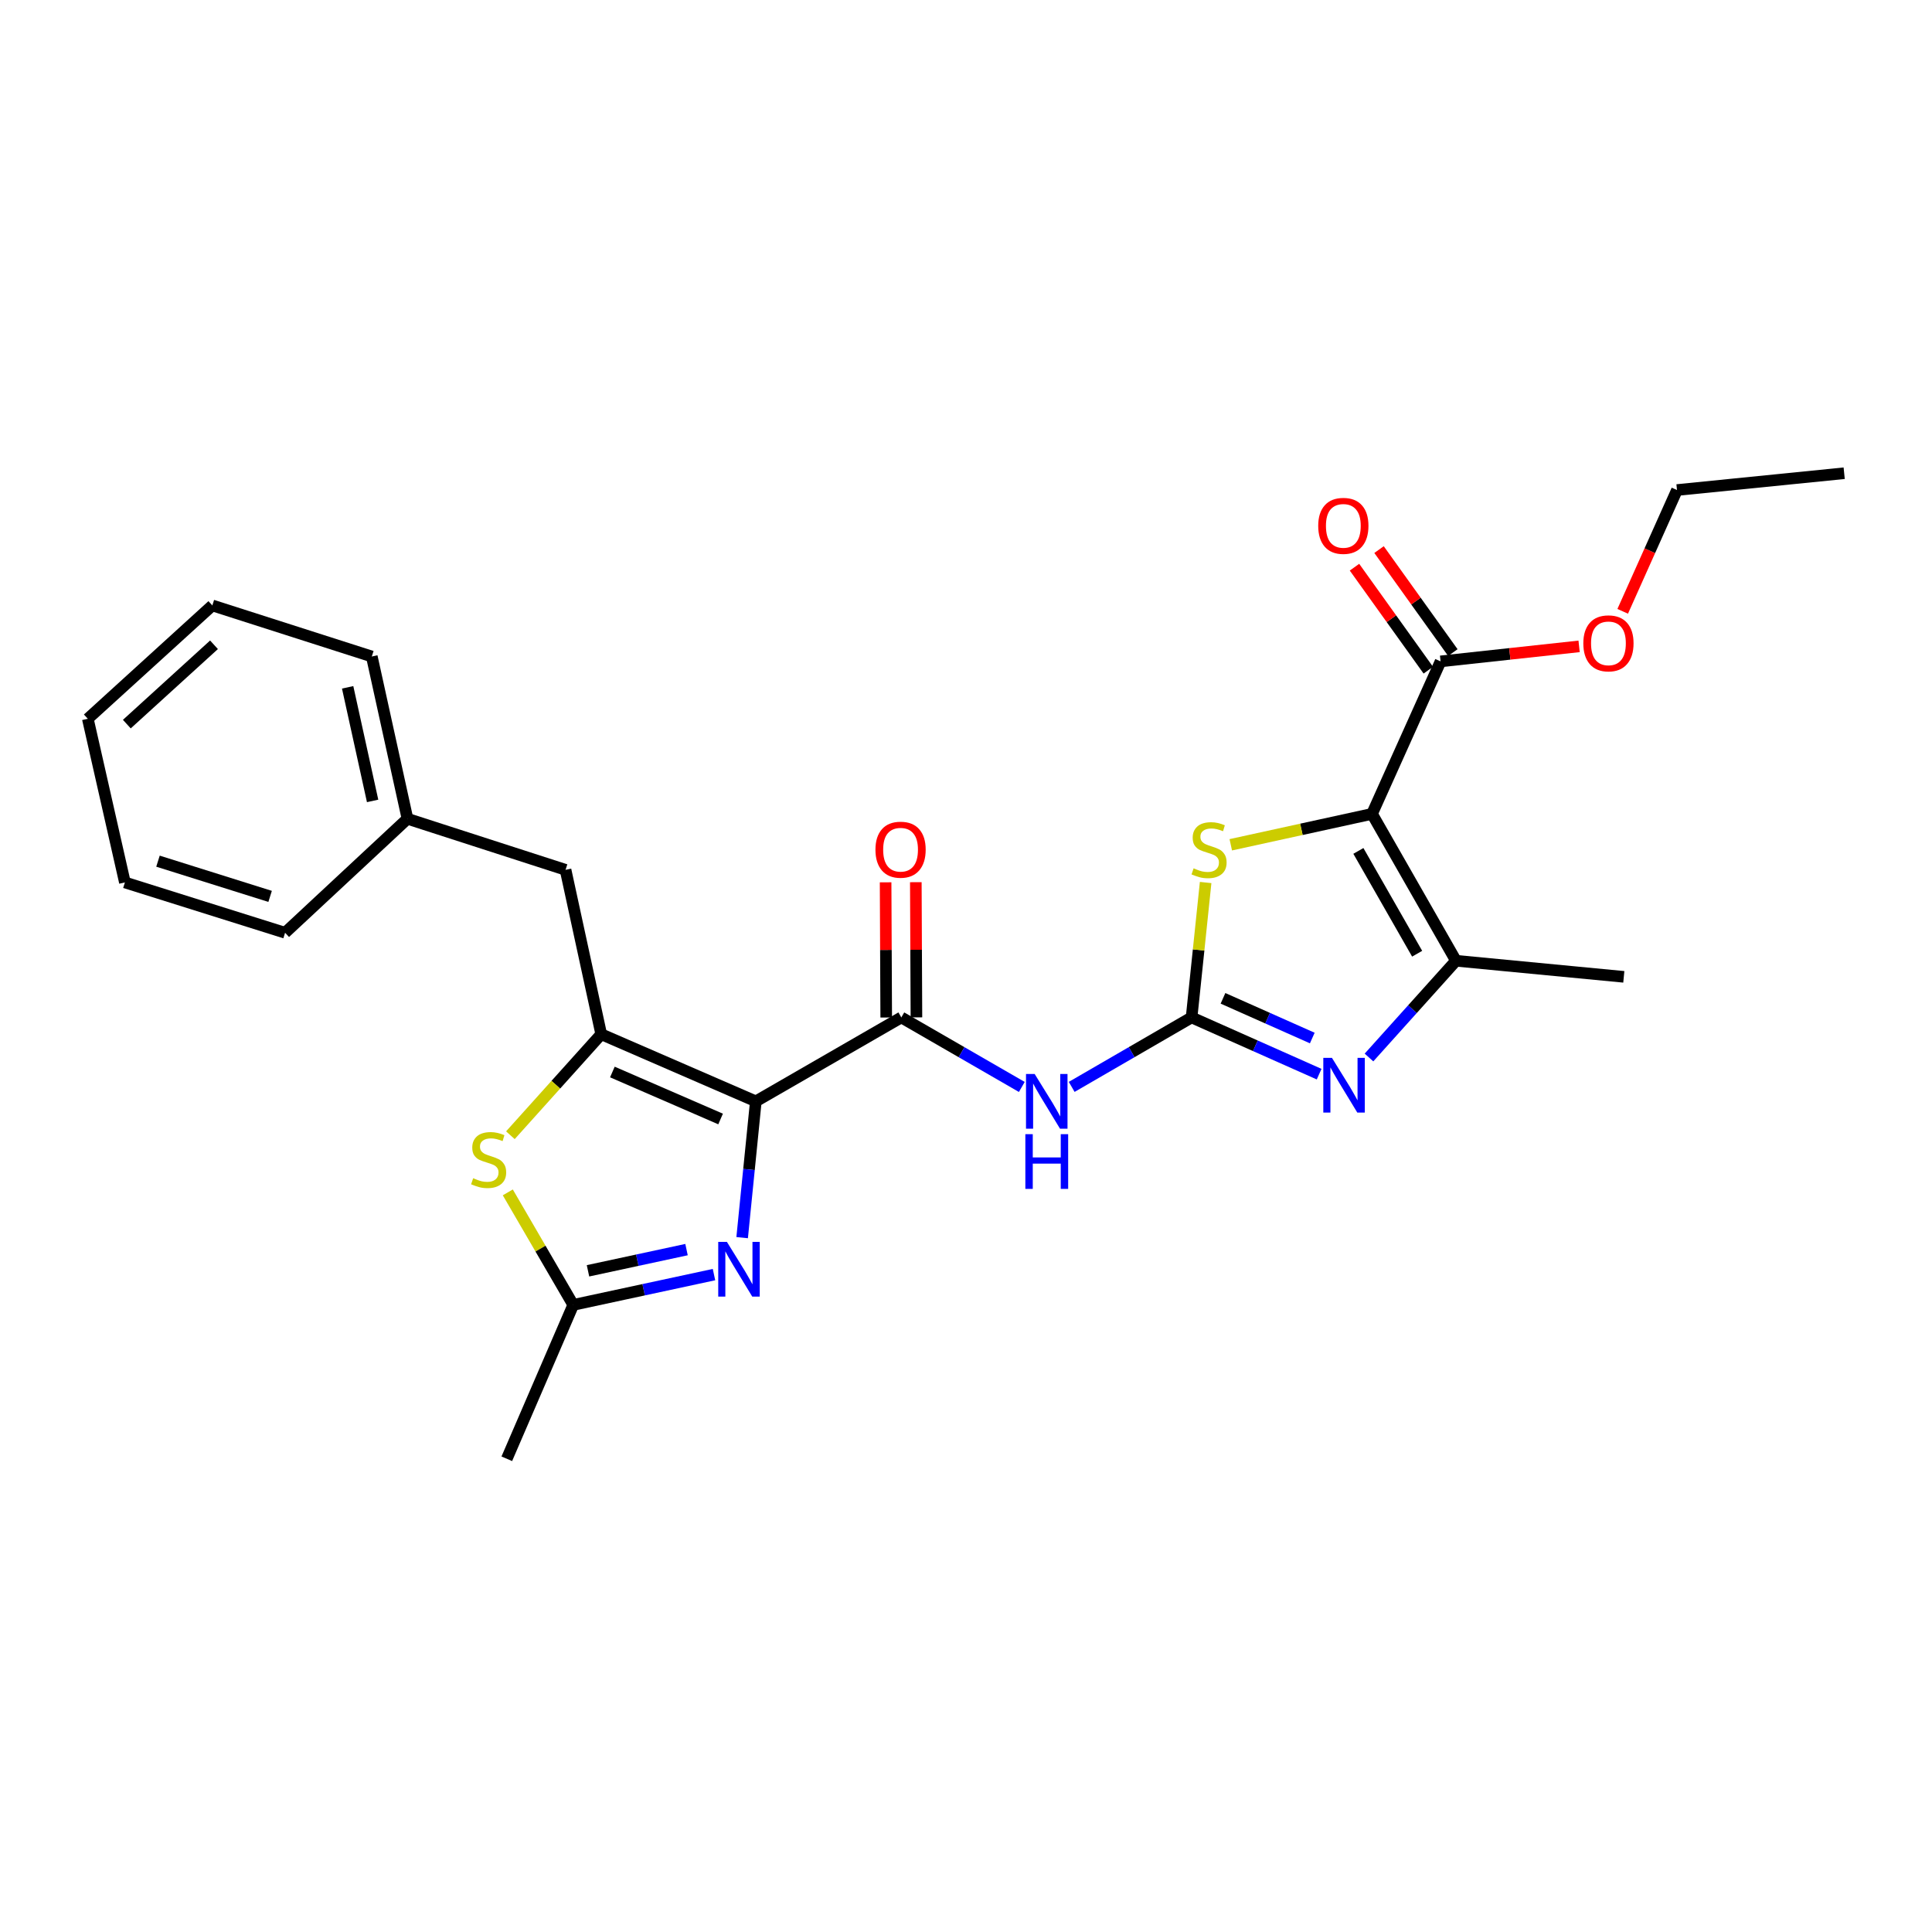 <?xml version='1.0' encoding='iso-8859-1'?>
<svg version='1.1' baseProfile='full'
              xmlns='http://www.w3.org/2000/svg'
                      xmlns:rdkit='http://www.rdkit.org/xml'
                      xmlns:xlink='http://www.w3.org/1999/xlink'
                  xml:space='preserve'
width='1000px' height='1000px' viewBox='0 0 1000 1000'>
<!-- END OF HEADER -->
<rect style='opacity:1.0;fill:#FFFFFF;stroke:none' width='1000' height='1000' x='0' y='0'> </rect>
<path class='bond-2' d='M 391.212,570.055 L 311.191,535.31' style='fill:none;fill-rule:evenodd;stroke:#000000;stroke-width:6px;stroke-linecap:butt;stroke-linejoin:miter;stroke-opacity:1' />
<path class='bond-2' d='M 372.98,579.189 L 316.965,554.867' style='fill:none;fill-rule:evenodd;stroke:#000000;stroke-width:6px;stroke-linecap:butt;stroke-linejoin:miter;stroke-opacity:1' />
<path class='bond-4' d='M 391.212,570.055 L 387.674,605.33' style='fill:none;fill-rule:evenodd;stroke:#000000;stroke-width:6px;stroke-linecap:butt;stroke-linejoin:miter;stroke-opacity:1' />
<path class='bond-4' d='M 387.674,605.33 L 384.136,640.605' style='fill:none;fill-rule:evenodd;stroke:#0000FF;stroke-width:6px;stroke-linecap:butt;stroke-linejoin:miter;stroke-opacity:1' />
<path class='bond-5' d='M 391.212,570.055 L 466.523,526.621' style='fill:none;fill-rule:evenodd;stroke:#000000;stroke-width:6px;stroke-linecap:butt;stroke-linejoin:miter;stroke-opacity:1' />
<path class='bond-0' d='M 710.156,421.265 L 673.602,429.263' style='fill:none;fill-rule:evenodd;stroke:#000000;stroke-width:6px;stroke-linecap:butt;stroke-linejoin:miter;stroke-opacity:1' />
<path class='bond-0' d='M 673.602,429.263 L 637.047,437.261' style='fill:none;fill-rule:evenodd;stroke:#CCCC00;stroke-width:6px;stroke-linecap:butt;stroke-linejoin:miter;stroke-opacity:1' />
<path class='bond-11' d='M 710.156,421.265 L 745.64,342.331' style='fill:none;fill-rule:evenodd;stroke:#000000;stroke-width:6px;stroke-linecap:butt;stroke-linejoin:miter;stroke-opacity:1' />
<path class='bond-27' d='M 710.156,421.265 L 753.607,497.289' style='fill:none;fill-rule:evenodd;stroke:#000000;stroke-width:6px;stroke-linecap:butt;stroke-linejoin:miter;stroke-opacity:1' />
<path class='bond-27' d='M 703.096,440.429 L 733.512,493.646' style='fill:none;fill-rule:evenodd;stroke:#000000;stroke-width:6px;stroke-linecap:butt;stroke-linejoin:miter;stroke-opacity:1' />
<path class='bond-1' d='M 616.764,526.621 L 585.735,544.599' style='fill:none;fill-rule:evenodd;stroke:#000000;stroke-width:6px;stroke-linecap:butt;stroke-linejoin:miter;stroke-opacity:1' />
<path class='bond-1' d='M 585.735,544.599 L 554.706,562.577' style='fill:none;fill-rule:evenodd;stroke:#0000FF;stroke-width:6px;stroke-linecap:butt;stroke-linejoin:miter;stroke-opacity:1' />
<path class='bond-3' d='M 616.764,526.621 L 649.773,541.3' style='fill:none;fill-rule:evenodd;stroke:#000000;stroke-width:6px;stroke-linecap:butt;stroke-linejoin:miter;stroke-opacity:1' />
<path class='bond-3' d='M 649.773,541.3 L 682.782,555.978' style='fill:none;fill-rule:evenodd;stroke:#0000FF;stroke-width:6px;stroke-linecap:butt;stroke-linejoin:miter;stroke-opacity:1' />
<path class='bond-3' d='M 633.021,516.735 L 656.128,527.01' style='fill:none;fill-rule:evenodd;stroke:#000000;stroke-width:6px;stroke-linecap:butt;stroke-linejoin:miter;stroke-opacity:1' />
<path class='bond-3' d='M 656.128,527.01 L 679.234,537.285' style='fill:none;fill-rule:evenodd;stroke:#0000FF;stroke-width:6px;stroke-linecap:butt;stroke-linejoin:miter;stroke-opacity:1' />
<path class='bond-6' d='M 616.764,526.621 L 620.399,491.703' style='fill:none;fill-rule:evenodd;stroke:#000000;stroke-width:6px;stroke-linecap:butt;stroke-linejoin:miter;stroke-opacity:1' />
<path class='bond-6' d='M 620.399,491.703 L 624.033,456.784' style='fill:none;fill-rule:evenodd;stroke:#CCCC00;stroke-width:6px;stroke-linecap:butt;stroke-linejoin:miter;stroke-opacity:1' />
<path class='bond-9' d='M 311.191,535.31 L 287.684,561.453' style='fill:none;fill-rule:evenodd;stroke:#000000;stroke-width:6px;stroke-linecap:butt;stroke-linejoin:miter;stroke-opacity:1' />
<path class='bond-9' d='M 287.684,561.453 L 264.176,587.596' style='fill:none;fill-rule:evenodd;stroke:#CCCC00;stroke-width:6px;stroke-linecap:butt;stroke-linejoin:miter;stroke-opacity:1' />
<path class='bond-12' d='M 311.191,535.31 L 292.728,450.224' style='fill:none;fill-rule:evenodd;stroke:#000000;stroke-width:6px;stroke-linecap:butt;stroke-linejoin:miter;stroke-opacity:1' />
<path class='bond-7' d='M 708.587,547.36 L 731.097,522.325' style='fill:none;fill-rule:evenodd;stroke:#0000FF;stroke-width:6px;stroke-linecap:butt;stroke-linejoin:miter;stroke-opacity:1' />
<path class='bond-7' d='M 731.097,522.325 L 753.607,497.289' style='fill:none;fill-rule:evenodd;stroke:#000000;stroke-width:6px;stroke-linecap:butt;stroke-linejoin:miter;stroke-opacity:1' />
<path class='bond-10' d='M 369.563,659.732 L 333.135,667.572' style='fill:none;fill-rule:evenodd;stroke:#0000FF;stroke-width:6px;stroke-linecap:butt;stroke-linejoin:miter;stroke-opacity:1' />
<path class='bond-10' d='M 333.135,667.572 L 296.707,675.411' style='fill:none;fill-rule:evenodd;stroke:#000000;stroke-width:6px;stroke-linecap:butt;stroke-linejoin:miter;stroke-opacity:1' />
<path class='bond-10' d='M 355.345,646.795 L 329.845,652.282' style='fill:none;fill-rule:evenodd;stroke:#0000FF;stroke-width:6px;stroke-linecap:butt;stroke-linejoin:miter;stroke-opacity:1' />
<path class='bond-10' d='M 329.845,652.282 L 304.345,657.77' style='fill:none;fill-rule:evenodd;stroke:#000000;stroke-width:6px;stroke-linecap:butt;stroke-linejoin:miter;stroke-opacity:1' />
<path class='bond-8' d='M 466.523,526.621 L 497.705,544.613' style='fill:none;fill-rule:evenodd;stroke:#000000;stroke-width:6px;stroke-linecap:butt;stroke-linejoin:miter;stroke-opacity:1' />
<path class='bond-8' d='M 497.705,544.613 L 528.887,562.605' style='fill:none;fill-rule:evenodd;stroke:#0000FF;stroke-width:6px;stroke-linecap:butt;stroke-linejoin:miter;stroke-opacity:1' />
<path class='bond-13' d='M 474.343,526.586 L 474.185,491.602' style='fill:none;fill-rule:evenodd;stroke:#000000;stroke-width:6px;stroke-linecap:butt;stroke-linejoin:miter;stroke-opacity:1' />
<path class='bond-13' d='M 474.185,491.602 L 474.028,456.617' style='fill:none;fill-rule:evenodd;stroke:#FF0000;stroke-width:6px;stroke-linecap:butt;stroke-linejoin:miter;stroke-opacity:1' />
<path class='bond-13' d='M 458.704,526.657 L 458.546,491.672' style='fill:none;fill-rule:evenodd;stroke:#000000;stroke-width:6px;stroke-linecap:butt;stroke-linejoin:miter;stroke-opacity:1' />
<path class='bond-13' d='M 458.546,491.672 L 458.389,456.687' style='fill:none;fill-rule:evenodd;stroke:#FF0000;stroke-width:6px;stroke-linecap:butt;stroke-linejoin:miter;stroke-opacity:1' />
<path class='bond-17' d='M 753.607,497.289 L 840.483,505.613' style='fill:none;fill-rule:evenodd;stroke:#000000;stroke-width:6px;stroke-linecap:butt;stroke-linejoin:miter;stroke-opacity:1' />
<path class='bond-26' d='M 262.838,617.175 L 279.773,646.293' style='fill:none;fill-rule:evenodd;stroke:#CCCC00;stroke-width:6px;stroke-linecap:butt;stroke-linejoin:miter;stroke-opacity:1' />
<path class='bond-26' d='M 279.773,646.293 L 296.707,675.411' style='fill:none;fill-rule:evenodd;stroke:#000000;stroke-width:6px;stroke-linecap:butt;stroke-linejoin:miter;stroke-opacity:1' />
<path class='bond-18' d='M 296.707,675.411 L 262.318,755.058' style='fill:none;fill-rule:evenodd;stroke:#000000;stroke-width:6px;stroke-linecap:butt;stroke-linejoin:miter;stroke-opacity:1' />
<path class='bond-14' d='M 751.996,337.775 L 732.893,311.121' style='fill:none;fill-rule:evenodd;stroke:#000000;stroke-width:6px;stroke-linecap:butt;stroke-linejoin:miter;stroke-opacity:1' />
<path class='bond-14' d='M 732.893,311.121 L 713.79,284.467' style='fill:none;fill-rule:evenodd;stroke:#FF0000;stroke-width:6px;stroke-linecap:butt;stroke-linejoin:miter;stroke-opacity:1' />
<path class='bond-14' d='M 739.284,346.886 L 720.181,320.231' style='fill:none;fill-rule:evenodd;stroke:#000000;stroke-width:6px;stroke-linecap:butt;stroke-linejoin:miter;stroke-opacity:1' />
<path class='bond-14' d='M 720.181,320.231 L 701.078,293.577' style='fill:none;fill-rule:evenodd;stroke:#FF0000;stroke-width:6px;stroke-linecap:butt;stroke-linejoin:miter;stroke-opacity:1' />
<path class='bond-15' d='M 745.64,342.331 L 781.49,338.444' style='fill:none;fill-rule:evenodd;stroke:#000000;stroke-width:6px;stroke-linecap:butt;stroke-linejoin:miter;stroke-opacity:1' />
<path class='bond-15' d='M 781.49,338.444 L 817.34,334.558' style='fill:none;fill-rule:evenodd;stroke:#FF0000;stroke-width:6px;stroke-linecap:butt;stroke-linejoin:miter;stroke-opacity:1' />
<path class='bond-16' d='M 292.728,450.224 L 210.909,423.794' style='fill:none;fill-rule:evenodd;stroke:#000000;stroke-width:6px;stroke-linecap:butt;stroke-linejoin:miter;stroke-opacity:1' />
<path class='bond-19' d='M 839.906,316.421 L 853.957,285.03' style='fill:none;fill-rule:evenodd;stroke:#FF0000;stroke-width:6px;stroke-linecap:butt;stroke-linejoin:miter;stroke-opacity:1' />
<path class='bond-19' d='M 853.957,285.03 L 868.008,253.639' style='fill:none;fill-rule:evenodd;stroke:#000000;stroke-width:6px;stroke-linecap:butt;stroke-linejoin:miter;stroke-opacity:1' />
<path class='bond-20' d='M 210.909,423.794 L 192.446,339.802' style='fill:none;fill-rule:evenodd;stroke:#000000;stroke-width:6px;stroke-linecap:butt;stroke-linejoin:miter;stroke-opacity:1' />
<path class='bond-20' d='M 192.865,414.552 L 179.941,355.759' style='fill:none;fill-rule:evenodd;stroke:#000000;stroke-width:6px;stroke-linecap:butt;stroke-linejoin:miter;stroke-opacity:1' />
<path class='bond-21' d='M 210.909,423.794 L 147.561,482.797' style='fill:none;fill-rule:evenodd;stroke:#000000;stroke-width:6px;stroke-linecap:butt;stroke-linejoin:miter;stroke-opacity:1' />
<path class='bond-22' d='M 868.008,253.639 L 954.545,244.942' style='fill:none;fill-rule:evenodd;stroke:#000000;stroke-width:6px;stroke-linecap:butt;stroke-linejoin:miter;stroke-opacity:1' />
<path class='bond-24' d='M 192.446,339.802 L 109.906,313.372' style='fill:none;fill-rule:evenodd;stroke:#000000;stroke-width:6px;stroke-linecap:butt;stroke-linejoin:miter;stroke-opacity:1' />
<path class='bond-23' d='M 147.561,482.797 L 64.647,456.749' style='fill:none;fill-rule:evenodd;stroke:#000000;stroke-width:6px;stroke-linecap:butt;stroke-linejoin:miter;stroke-opacity:1' />
<path class='bond-23' d='M 139.812,463.969 L 81.772,445.736' style='fill:none;fill-rule:evenodd;stroke:#000000;stroke-width:6px;stroke-linecap:butt;stroke-linejoin:miter;stroke-opacity:1' />
<path class='bond-25' d='M 64.647,456.749 L 45.455,372.036' style='fill:none;fill-rule:evenodd;stroke:#000000;stroke-width:6px;stroke-linecap:butt;stroke-linejoin:miter;stroke-opacity:1' />
<path class='bond-28' d='M 109.906,313.372 L 45.455,372.036' style='fill:none;fill-rule:evenodd;stroke:#000000;stroke-width:6px;stroke-linecap:butt;stroke-linejoin:miter;stroke-opacity:1' />
<path class='bond-28' d='M 110.765,333.737 L 65.649,374.802' style='fill:none;fill-rule:evenodd;stroke:#000000;stroke-width:6px;stroke-linecap:butt;stroke-linejoin:miter;stroke-opacity:1' />
<path  class='atom-4' d='M 689.421 547.554
L 698.701 562.554
Q 699.621 564.034, 701.101 566.714
Q 702.581 569.394, 702.661 569.554
L 702.661 547.554
L 706.421 547.554
L 706.421 575.874
L 702.541 575.874
L 692.581 559.474
Q 691.421 557.554, 690.181 555.354
Q 688.981 553.154, 688.621 552.474
L 688.621 575.874
L 684.941 575.874
L 684.941 547.554
L 689.421 547.554
' fill='#0000FF'/>
<path  class='atom-5' d='M 376.237 642.788
L 385.517 657.788
Q 386.437 659.268, 387.917 661.948
Q 389.397 664.628, 389.477 664.788
L 389.477 642.788
L 393.237 642.788
L 393.237 671.108
L 389.357 671.108
L 379.397 654.708
Q 378.237 652.788, 376.997 650.588
Q 375.797 648.388, 375.437 647.708
L 375.437 671.108
L 371.757 671.108
L 371.757 642.788
L 376.237 642.788
' fill='#0000FF'/>
<path  class='atom-7' d='M 617.809 449.439
Q 618.129 449.559, 619.449 450.119
Q 620.769 450.679, 622.209 451.039
Q 623.689 451.359, 625.129 451.359
Q 627.809 451.359, 629.369 450.079
Q 630.929 448.759, 630.929 446.479
Q 630.929 444.919, 630.129 443.959
Q 629.369 442.999, 628.169 442.479
Q 626.969 441.959, 624.969 441.359
Q 622.449 440.599, 620.929 439.879
Q 619.449 439.159, 618.369 437.639
Q 617.329 436.119, 617.329 433.559
Q 617.329 429.999, 619.729 427.799
Q 622.169 425.599, 626.969 425.599
Q 630.249 425.599, 633.969 427.159
L 633.049 430.239
Q 629.649 428.839, 627.089 428.839
Q 624.329 428.839, 622.809 429.999
Q 621.289 431.119, 621.329 433.079
Q 621.329 434.599, 622.089 435.519
Q 622.889 436.439, 624.009 436.959
Q 625.169 437.479, 627.089 438.079
Q 629.649 438.879, 631.169 439.679
Q 632.689 440.479, 633.769 442.119
Q 634.889 443.719, 634.889 446.479
Q 634.889 450.399, 632.249 452.519
Q 629.649 454.599, 625.289 454.599
Q 622.769 454.599, 620.849 454.039
Q 618.969 453.519, 616.729 452.599
L 617.809 449.439
' fill='#CCCC00'/>
<path  class='atom-9' d='M 535.54 555.895
L 544.82 570.895
Q 545.74 572.375, 547.22 575.055
Q 548.7 577.735, 548.78 577.895
L 548.78 555.895
L 552.54 555.895
L 552.54 584.215
L 548.66 584.215
L 538.7 567.815
Q 537.54 565.895, 536.3 563.695
Q 535.1 561.495, 534.74 560.815
L 534.74 584.215
L 531.06 584.215
L 531.06 555.895
L 535.54 555.895
' fill='#0000FF'/>
<path  class='atom-9' d='M 530.72 587.047
L 534.56 587.047
L 534.56 599.087
L 549.04 599.087
L 549.04 587.047
L 552.88 587.047
L 552.88 615.367
L 549.04 615.367
L 549.04 602.287
L 534.56 602.287
L 534.56 615.367
L 530.72 615.367
L 530.72 587.047
' fill='#0000FF'/>
<path  class='atom-10' d='M 244.918 609.837
Q 245.238 609.957, 246.558 610.517
Q 247.878 611.077, 249.318 611.437
Q 250.798 611.757, 252.238 611.757
Q 254.918 611.757, 256.478 610.477
Q 258.038 609.157, 258.038 606.877
Q 258.038 605.317, 257.238 604.357
Q 256.478 603.397, 255.278 602.877
Q 254.078 602.357, 252.078 601.757
Q 249.558 600.997, 248.038 600.277
Q 246.558 599.557, 245.478 598.037
Q 244.438 596.517, 244.438 593.957
Q 244.438 590.397, 246.838 588.197
Q 249.278 585.997, 254.078 585.997
Q 257.358 585.997, 261.078 587.557
L 260.158 590.637
Q 256.758 589.237, 254.198 589.237
Q 251.438 589.237, 249.918 590.397
Q 248.398 591.517, 248.438 593.477
Q 248.438 594.997, 249.198 595.917
Q 249.998 596.837, 251.118 597.357
Q 252.278 597.877, 254.198 598.477
Q 256.758 599.277, 258.278 600.077
Q 259.798 600.877, 260.878 602.517
Q 261.998 604.117, 261.998 606.877
Q 261.998 610.797, 259.358 612.917
Q 256.758 614.997, 252.398 614.997
Q 249.878 614.997, 247.958 614.437
Q 246.078 613.917, 243.838 612.997
L 244.918 609.837
' fill='#CCCC00'/>
<path  class='atom-14' d='M 453.132 439.799
Q 453.132 432.999, 456.492 429.199
Q 459.852 425.399, 466.132 425.399
Q 472.412 425.399, 475.772 429.199
Q 479.132 432.999, 479.132 439.799
Q 479.132 446.679, 475.732 450.599
Q 472.332 454.479, 466.132 454.479
Q 459.892 454.479, 456.492 450.599
Q 453.132 446.719, 453.132 439.799
M 466.132 451.279
Q 470.452 451.279, 472.772 448.399
Q 475.132 445.479, 475.132 439.799
Q 475.132 434.239, 472.772 431.439
Q 470.452 428.599, 466.132 428.599
Q 461.812 428.599, 459.452 431.399
Q 457.132 434.199, 457.132 439.799
Q 457.132 445.519, 459.452 448.399
Q 461.812 451.279, 466.132 451.279
' fill='#FF0000'/>
<path  class='atom-15' d='M 682.308 272.182
Q 682.308 265.382, 685.668 261.582
Q 689.028 257.782, 695.308 257.782
Q 701.588 257.782, 704.948 261.582
Q 708.308 265.382, 708.308 272.182
Q 708.308 279.062, 704.908 282.982
Q 701.508 286.862, 695.308 286.862
Q 689.068 286.862, 685.668 282.982
Q 682.308 279.102, 682.308 272.182
M 695.308 283.662
Q 699.628 283.662, 701.948 280.782
Q 704.308 277.862, 704.308 272.182
Q 704.308 266.622, 701.948 263.822
Q 699.628 260.982, 695.308 260.982
Q 690.988 260.982, 688.628 263.782
Q 686.308 266.582, 686.308 272.182
Q 686.308 277.902, 688.628 280.782
Q 690.988 283.662, 695.308 283.662
' fill='#FF0000'/>
<path  class='atom-16' d='M 819.525 332.992
Q 819.525 326.192, 822.885 322.392
Q 826.245 318.592, 832.525 318.592
Q 838.805 318.592, 842.165 322.392
Q 845.525 326.192, 845.525 332.992
Q 845.525 339.872, 842.125 343.792
Q 838.725 347.672, 832.525 347.672
Q 826.285 347.672, 822.885 343.792
Q 819.525 339.912, 819.525 332.992
M 832.525 344.472
Q 836.845 344.472, 839.165 341.592
Q 841.525 338.672, 841.525 332.992
Q 841.525 327.432, 839.165 324.632
Q 836.845 321.792, 832.525 321.792
Q 828.205 321.792, 825.845 324.592
Q 823.525 327.392, 823.525 332.992
Q 823.525 338.712, 825.845 341.592
Q 828.205 344.472, 832.525 344.472
' fill='#FF0000'/>
</svg>

